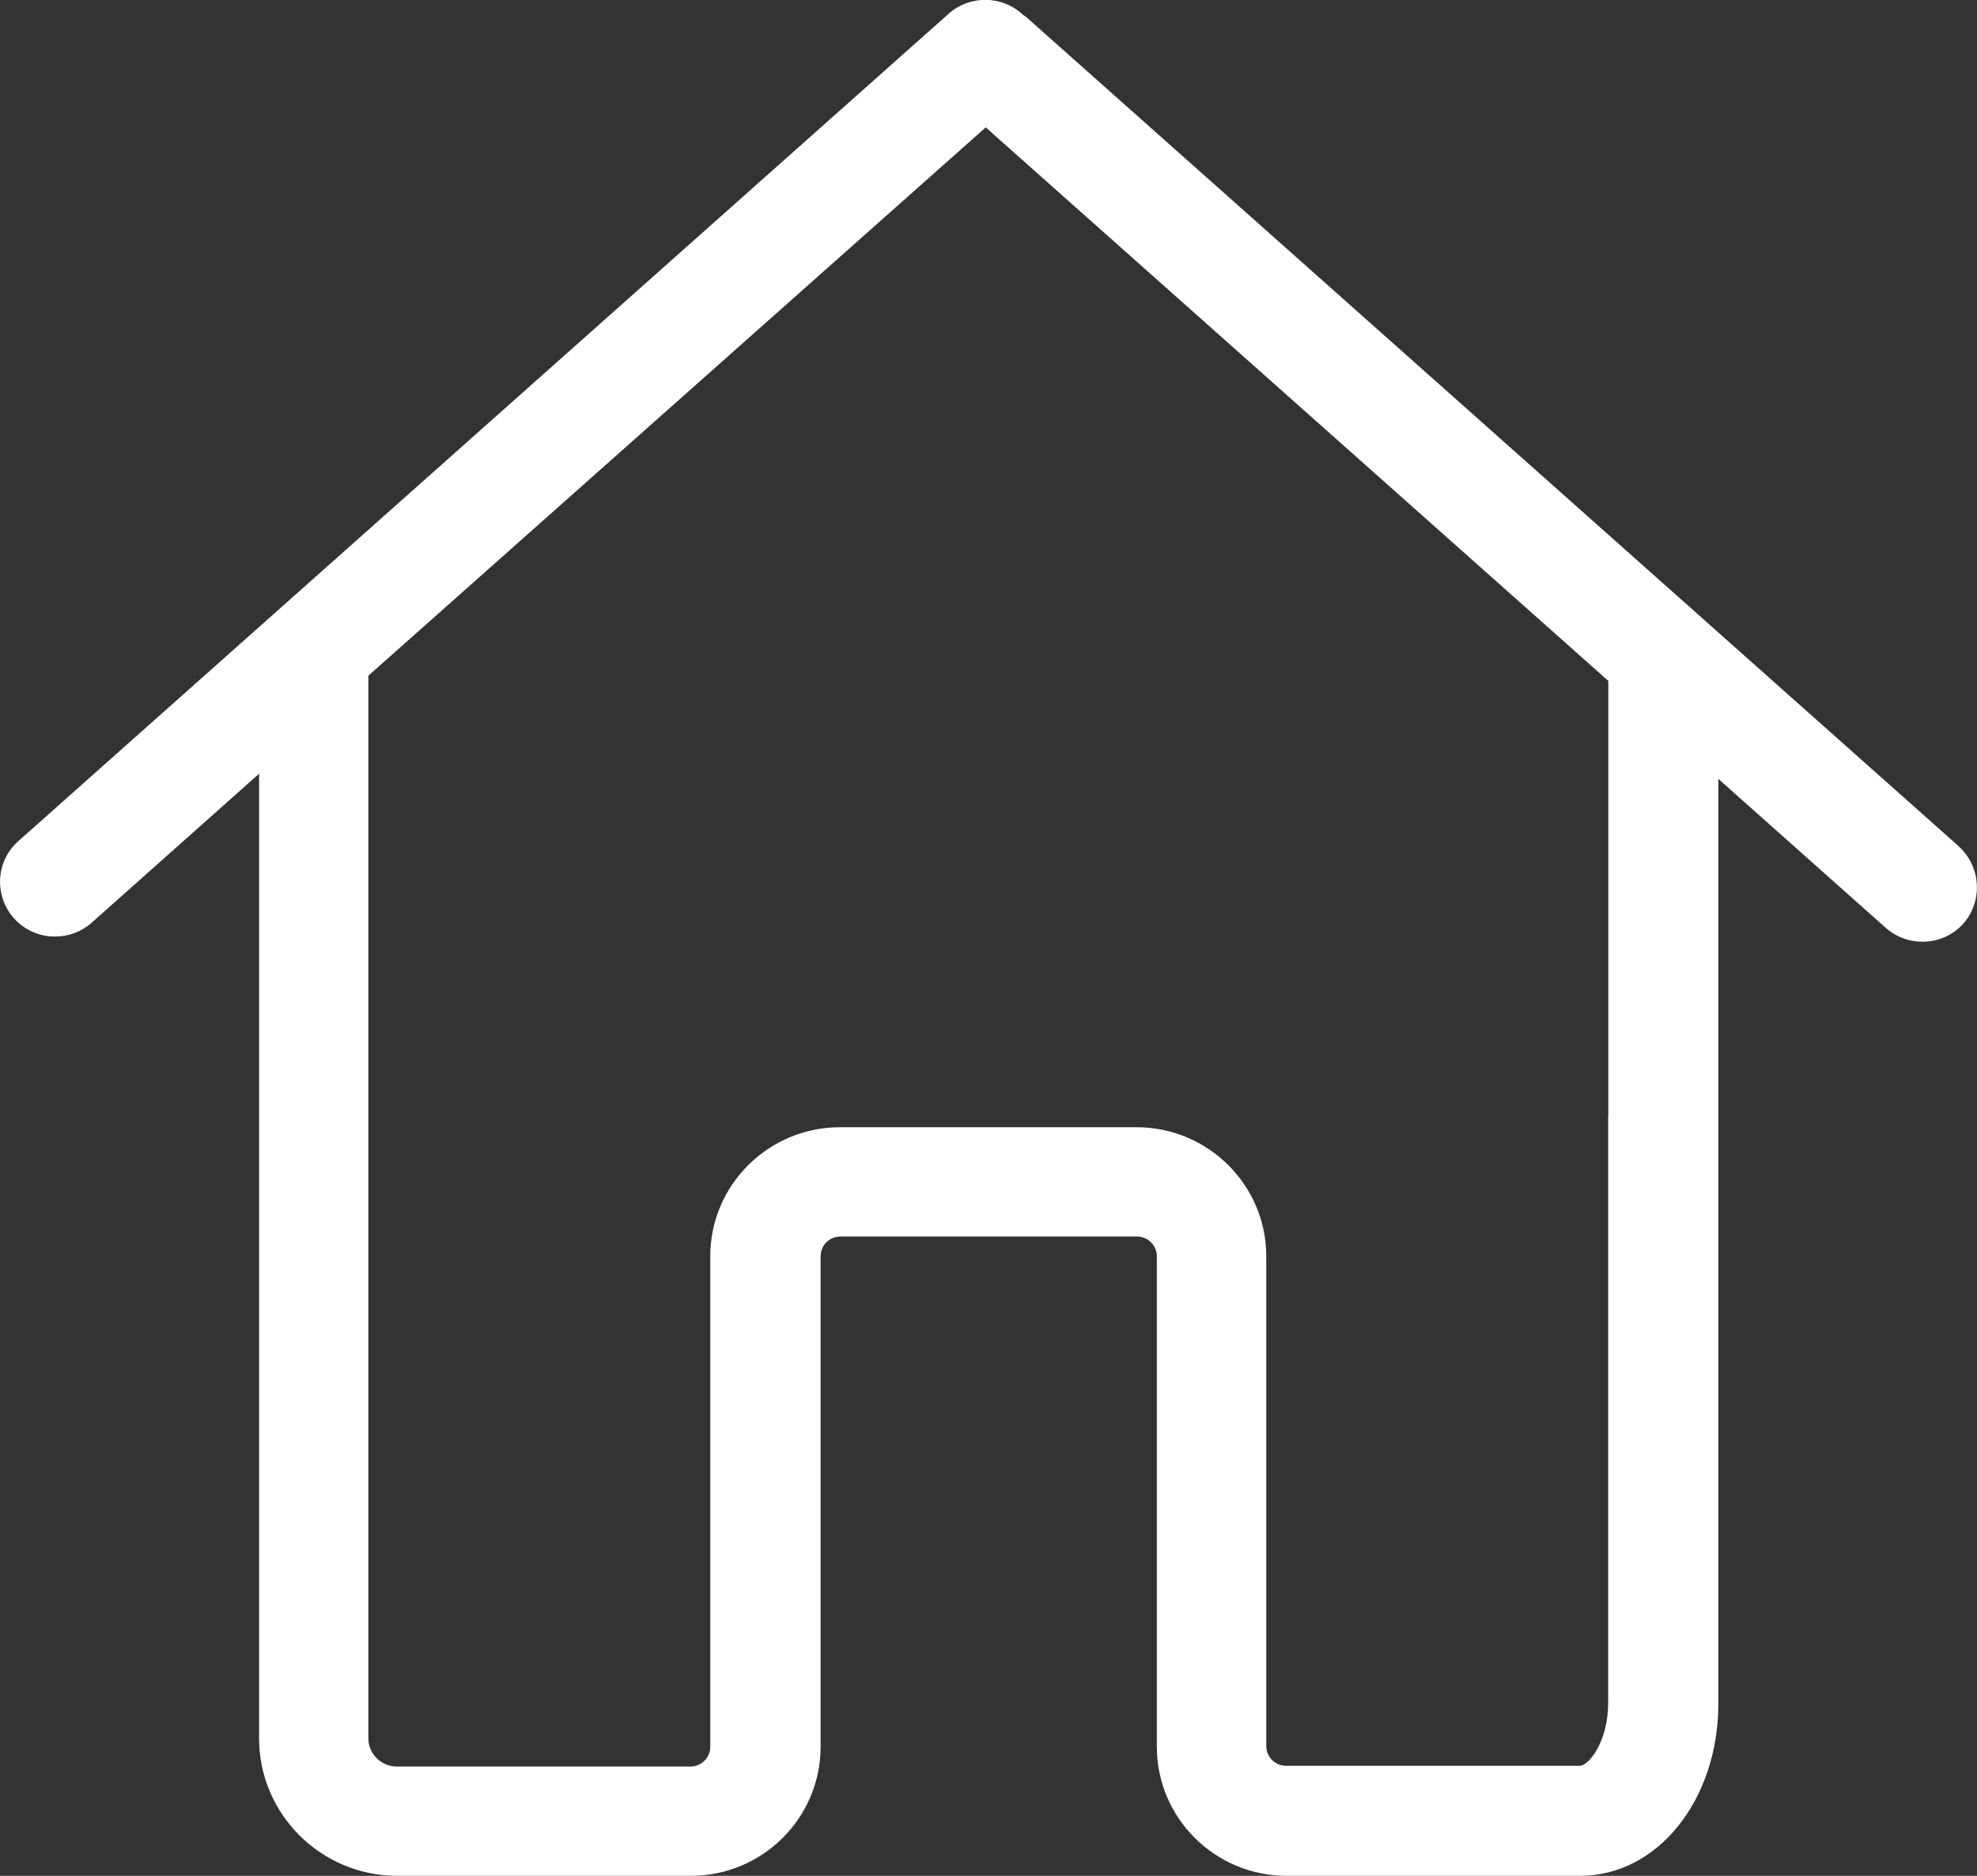 <svg width="78" height="74" viewBox="0 0 78 74" fill="none" xmlns="http://www.w3.org/2000/svg">
    <rect x="0" y="0" width="78" height="74" fill="#333333" stroke="none"/>
    <path d="M77.281 33.386L40.576 0.75C40.509 0.684 40.449 0.636 40.364 0.588C39.561 -0.18 38.281 -0.21 37.43 0.54L0.724 33.181C-0.175 33.98 -0.236 35.337 0.549 36.225C0.984 36.706 1.576 36.946 2.167 36.946C2.681 36.946 3.194 36.772 3.611 36.405L10.222 30.522V68.579C10.222 71.562 12.662 74 15.675 74H27.256C30.081 74 32.376 71.718 32.376 68.909V49.559C32.376 49.127 32.726 48.779 33.161 48.779H44.857C45.291 48.779 45.642 49.127 45.642 49.559V68.909C45.642 71.718 47.936 74 50.762 74H62.343C65.392 74 67.795 71.016 67.795 67.204V30.726L74.407 36.609C74.824 36.976 75.337 37.15 75.85 37.15C76.442 37.15 77.04 36.91 77.468 36.429C78.241 35.535 78.157 34.178 77.275 33.386H77.281ZM63.448 44.03V67.174C63.448 68.723 62.675 69.659 62.325 69.659H50.744C50.309 69.659 49.959 69.311 49.959 68.879V49.559C49.959 46.75 47.664 44.468 44.839 44.468H33.143C30.317 44.468 28.023 46.75 28.023 49.559V68.909C28.023 69.341 27.672 69.689 27.238 69.689H15.656C15.047 69.689 14.533 69.197 14.533 68.573V26.656L38.891 5.025L63.454 26.86V44.024L63.448 44.03Z" fill="white"/>
</svg>

